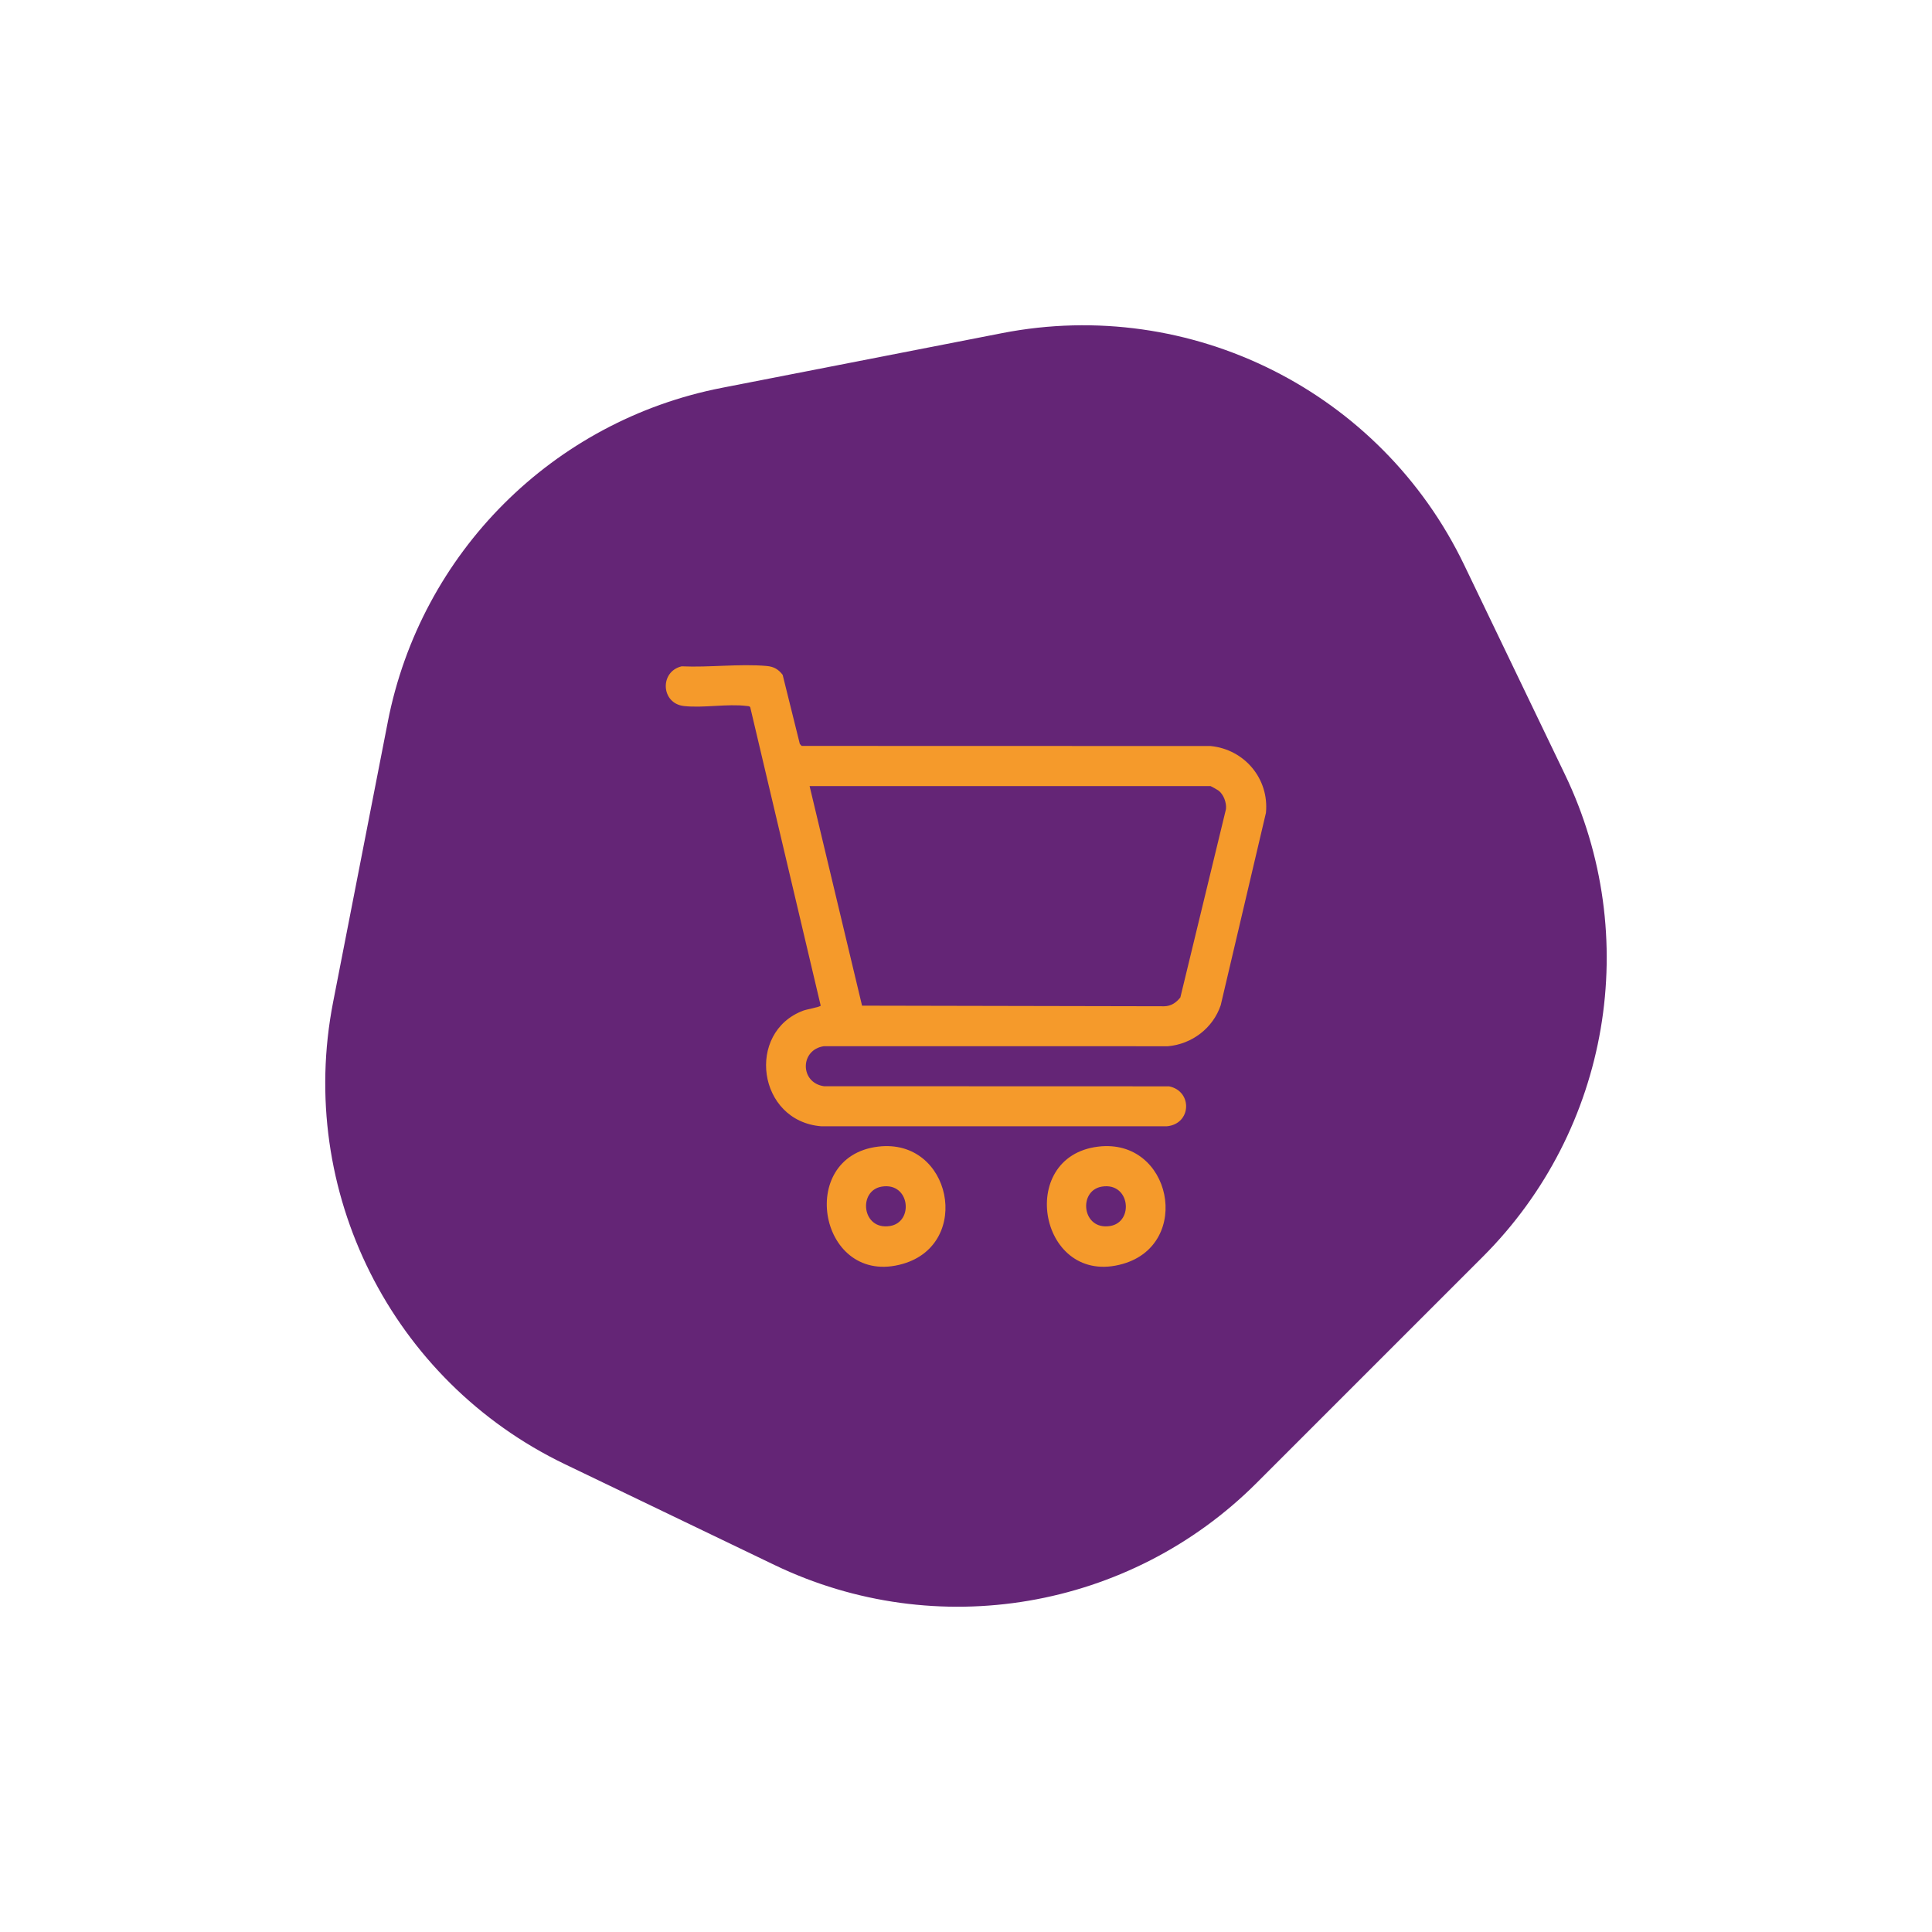 <svg viewBox="0 0 1080 1080" xmlns="http://www.w3.org/2000/svg" data-name="Capa 1" id="Capa_1">
  <defs>
    <style>
      .cls-1 {
        fill: #f59a2b;
      }

      .cls-2 {
        fill: #642576;
      }
    </style>
  </defs>
  <path d="M216.79,403.51l-30.58,156.68c-20.6,105.54,32.64,211.69,129.55,258.29l117.16,56.34c90.48,43.51,198.58,25.11,269.57-45.88l126.44-126.44c70.99-70.99,89.39-179.09,45.88-269.57l-56.34-117.16c-46.6-96.91-152.75-150.15-258.29-129.55l-156.68,30.58c-94.44,18.43-168.28,92.27-186.72,186.72Z" class="cls-2"></path>
  <g>
    <path d="M381.08,372.48c15.25.71,32.37-1.52,47.4-.2,4.08.36,6.56,1.77,9.03,4.96l9.6,38.64,1.01,1.09,228.55.06c18.95,1.82,32.86,18.26,31,37.34l-25.28,107.55c-4.32,12.8-16.02,21.72-29.49,22.94l-192.29-.03c-13.52,1.91-13.54,20.46,0,22.38l192.9.06c13.27,2.69,12.58,21.11-1.31,22.34h-193.01c-35.79-2.79-42.38-52.63-10.1-64.69,1.87-.7,9.6-2.04,9.68-2.78l-39.38-166.78c-.51-.78-1.31-.62-2.08-.72-10.66-1.34-24.16,1.25-34.99.04-12.88-1.44-13.71-19.3-1.23-22.21ZM452.57,439.43l29.32,122.74,168.91.34c3.86-.06,6.75-2.04,9.03-4.96l25.5-105.27c.39-3.57-1.32-8.18-4.18-10.36-.49-.38-4.25-2.49-4.5-2.49h-224.07Z" class="cls-1"></path>
    <path d="M490.87,640.97c40.96-4.94,52.83,54.32,13.81,65.54-46.52,13.38-60.22-59.95-13.81-65.54ZM492.94,663.32c-13.47,2.18-11.17,24.58,4.56,22.03,13.47-2.18,11.17-24.58-4.56-22.03Z" class="cls-1"></path>
    <path d="M613.91,640.97c40.96-4.94,52.83,54.32,13.81,65.54-46.52,13.38-60.22-59.95-13.81-65.54ZM615.98,663.32c-13.47,2.18-11.17,24.58,4.56,22.03,13.47-2.18,11.17-24.58-4.56-22.03Z" class="cls-1"></path>
  </g>
</svg>